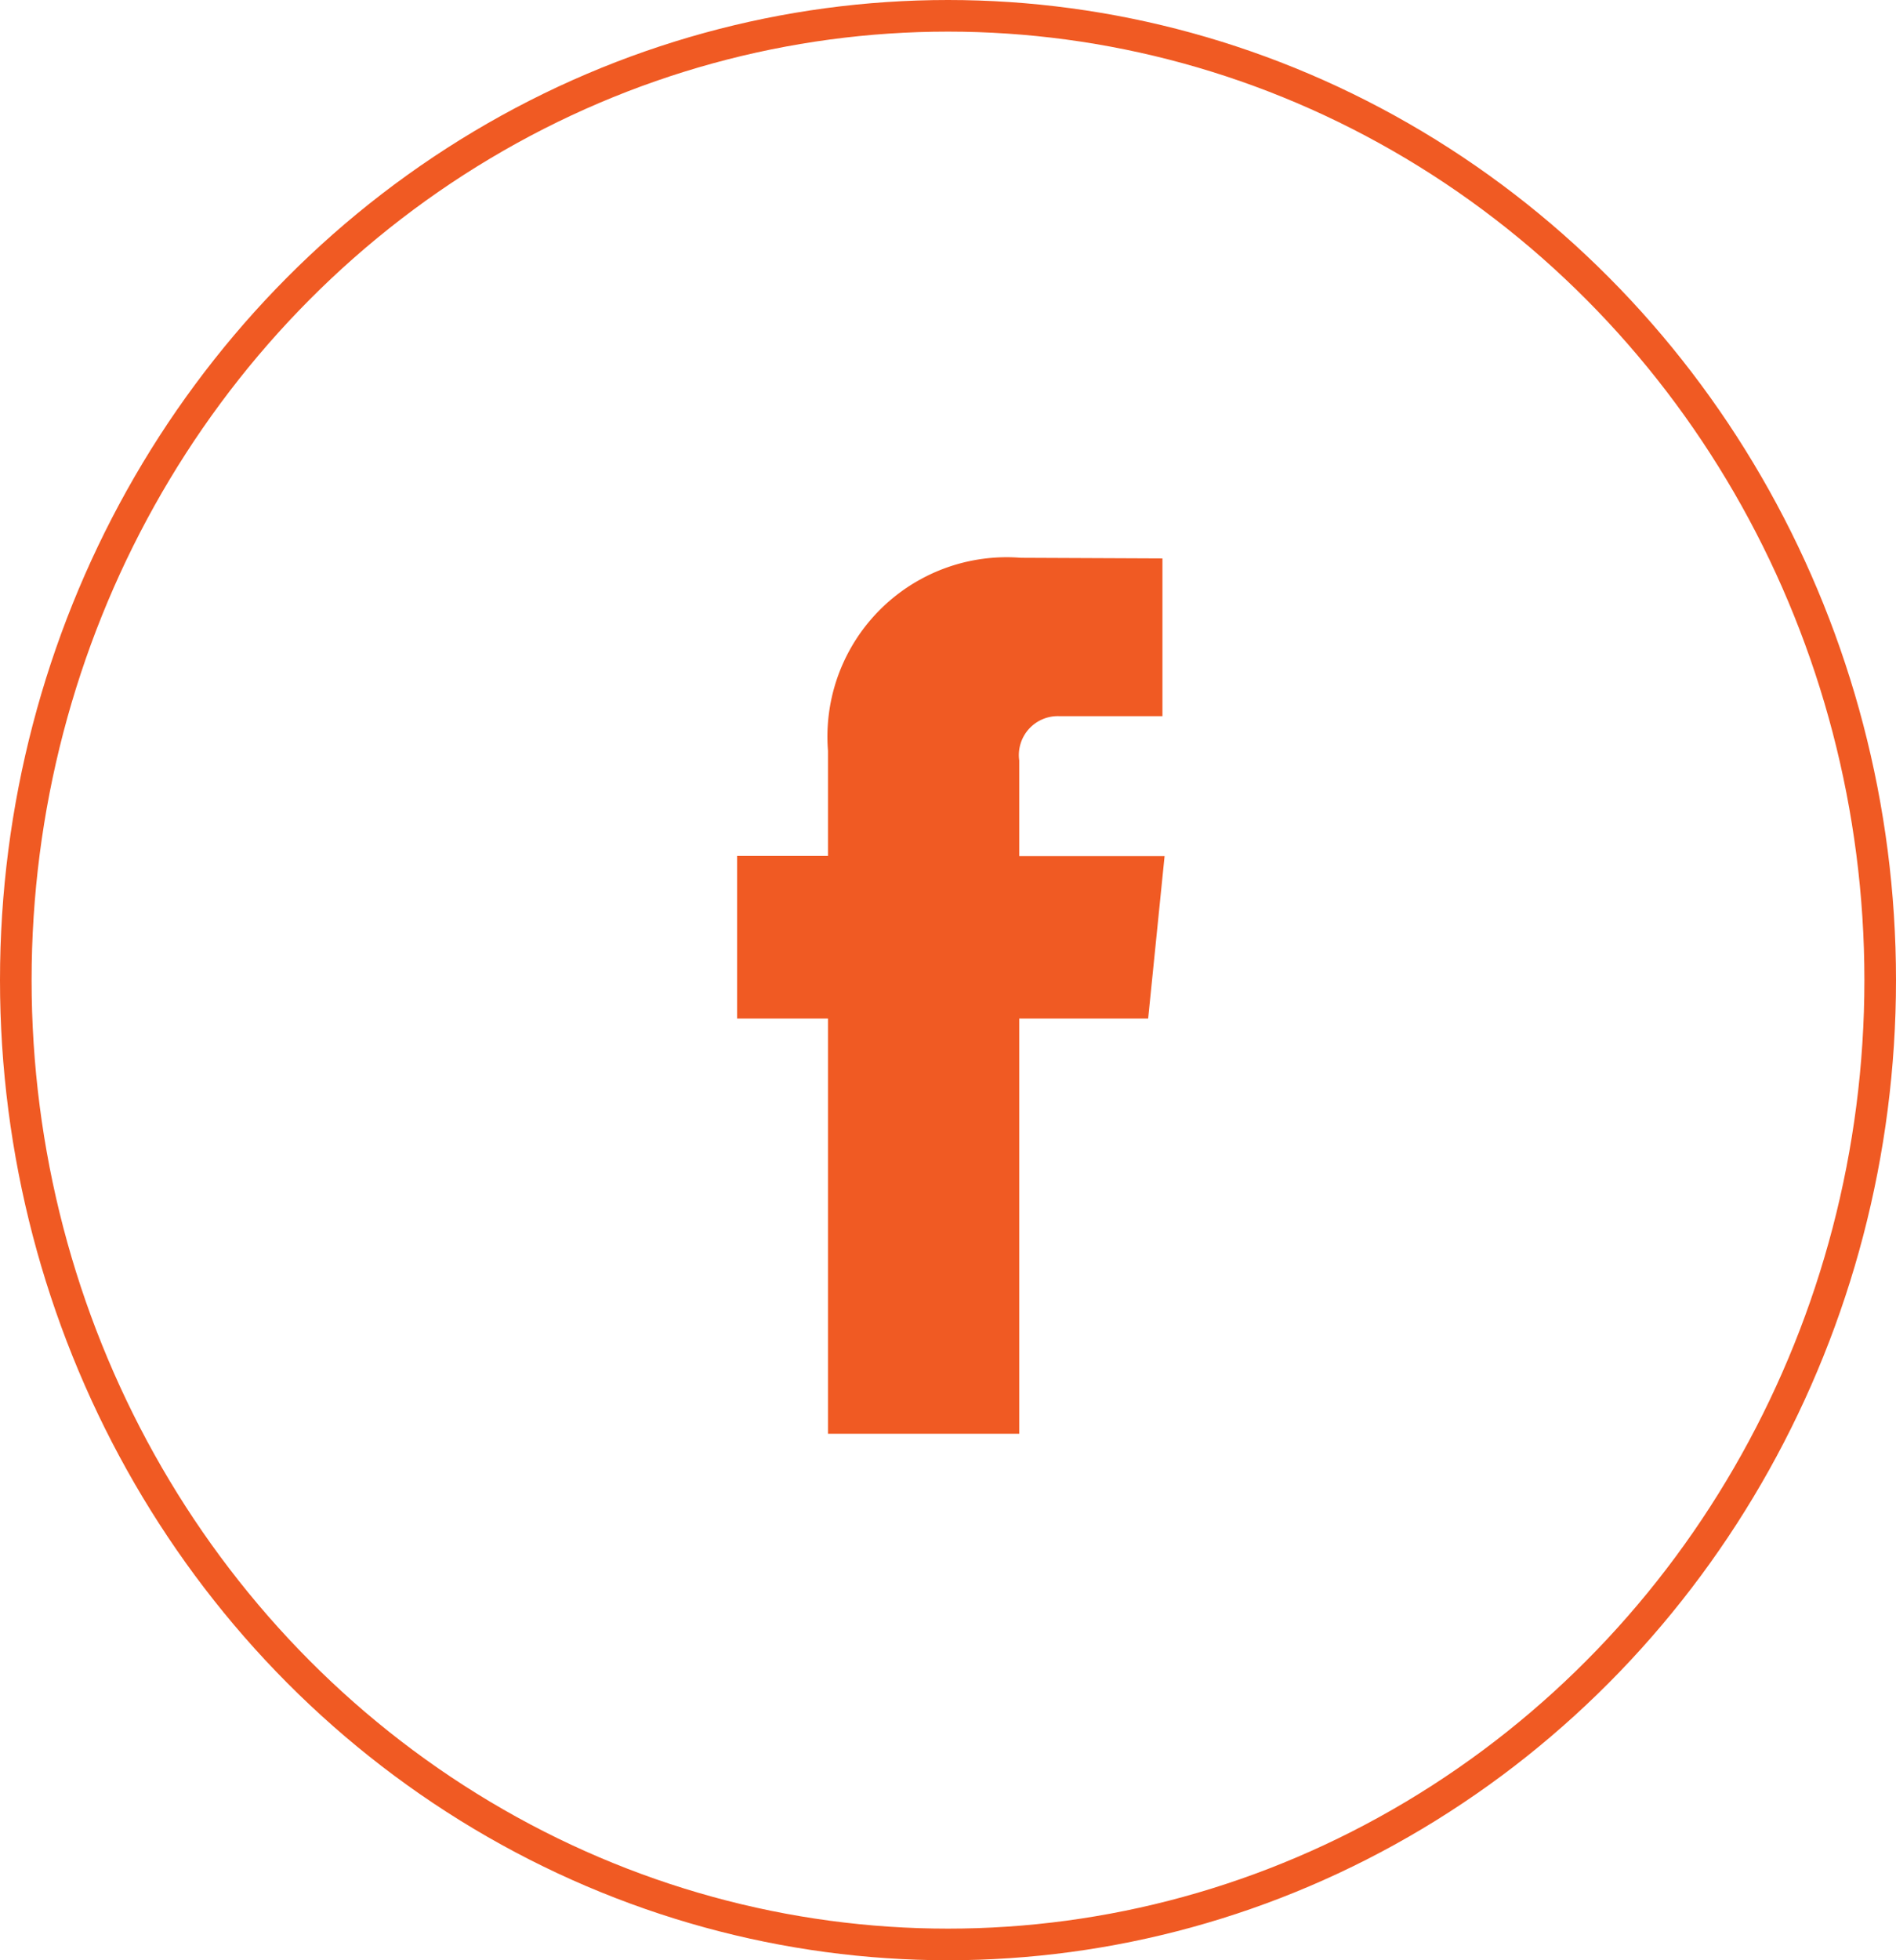 <svg xmlns="http://www.w3.org/2000/svg" width="30" height="31" viewBox="0 0 30 31">
  <g id="Group_27078" data-name="Group 27078" transform="translate(-0.018 0.478)">
    <path id="Path_39640" data-name="Path 39640" d="M36.85,26.4h-2.04v6.566H31.784V26.4H30.346V23.828h1.438V22.165a2.837,2.837,0,0,1,3.052-3.052l2.24.01v2.495H35.451a.616.616,0,0,0-.641.7v1.513h2.3Z" transform="translate(-18.665 -10.77)" fill="#f05a23"/>
    <g id="Ellipse_1176" data-name="Ellipse 1176" transform="translate(0.018 -0.478)" fill="none" stroke="#f05a23" stroke-width="0.5">
      <ellipse cx="15" cy="15.5" rx="15" ry="15.5" stroke="none"/>
      <ellipse cx="15" cy="15.5" rx="14.75" ry="15.25" fill="none"/>
    </g>
  </g>
</svg>
